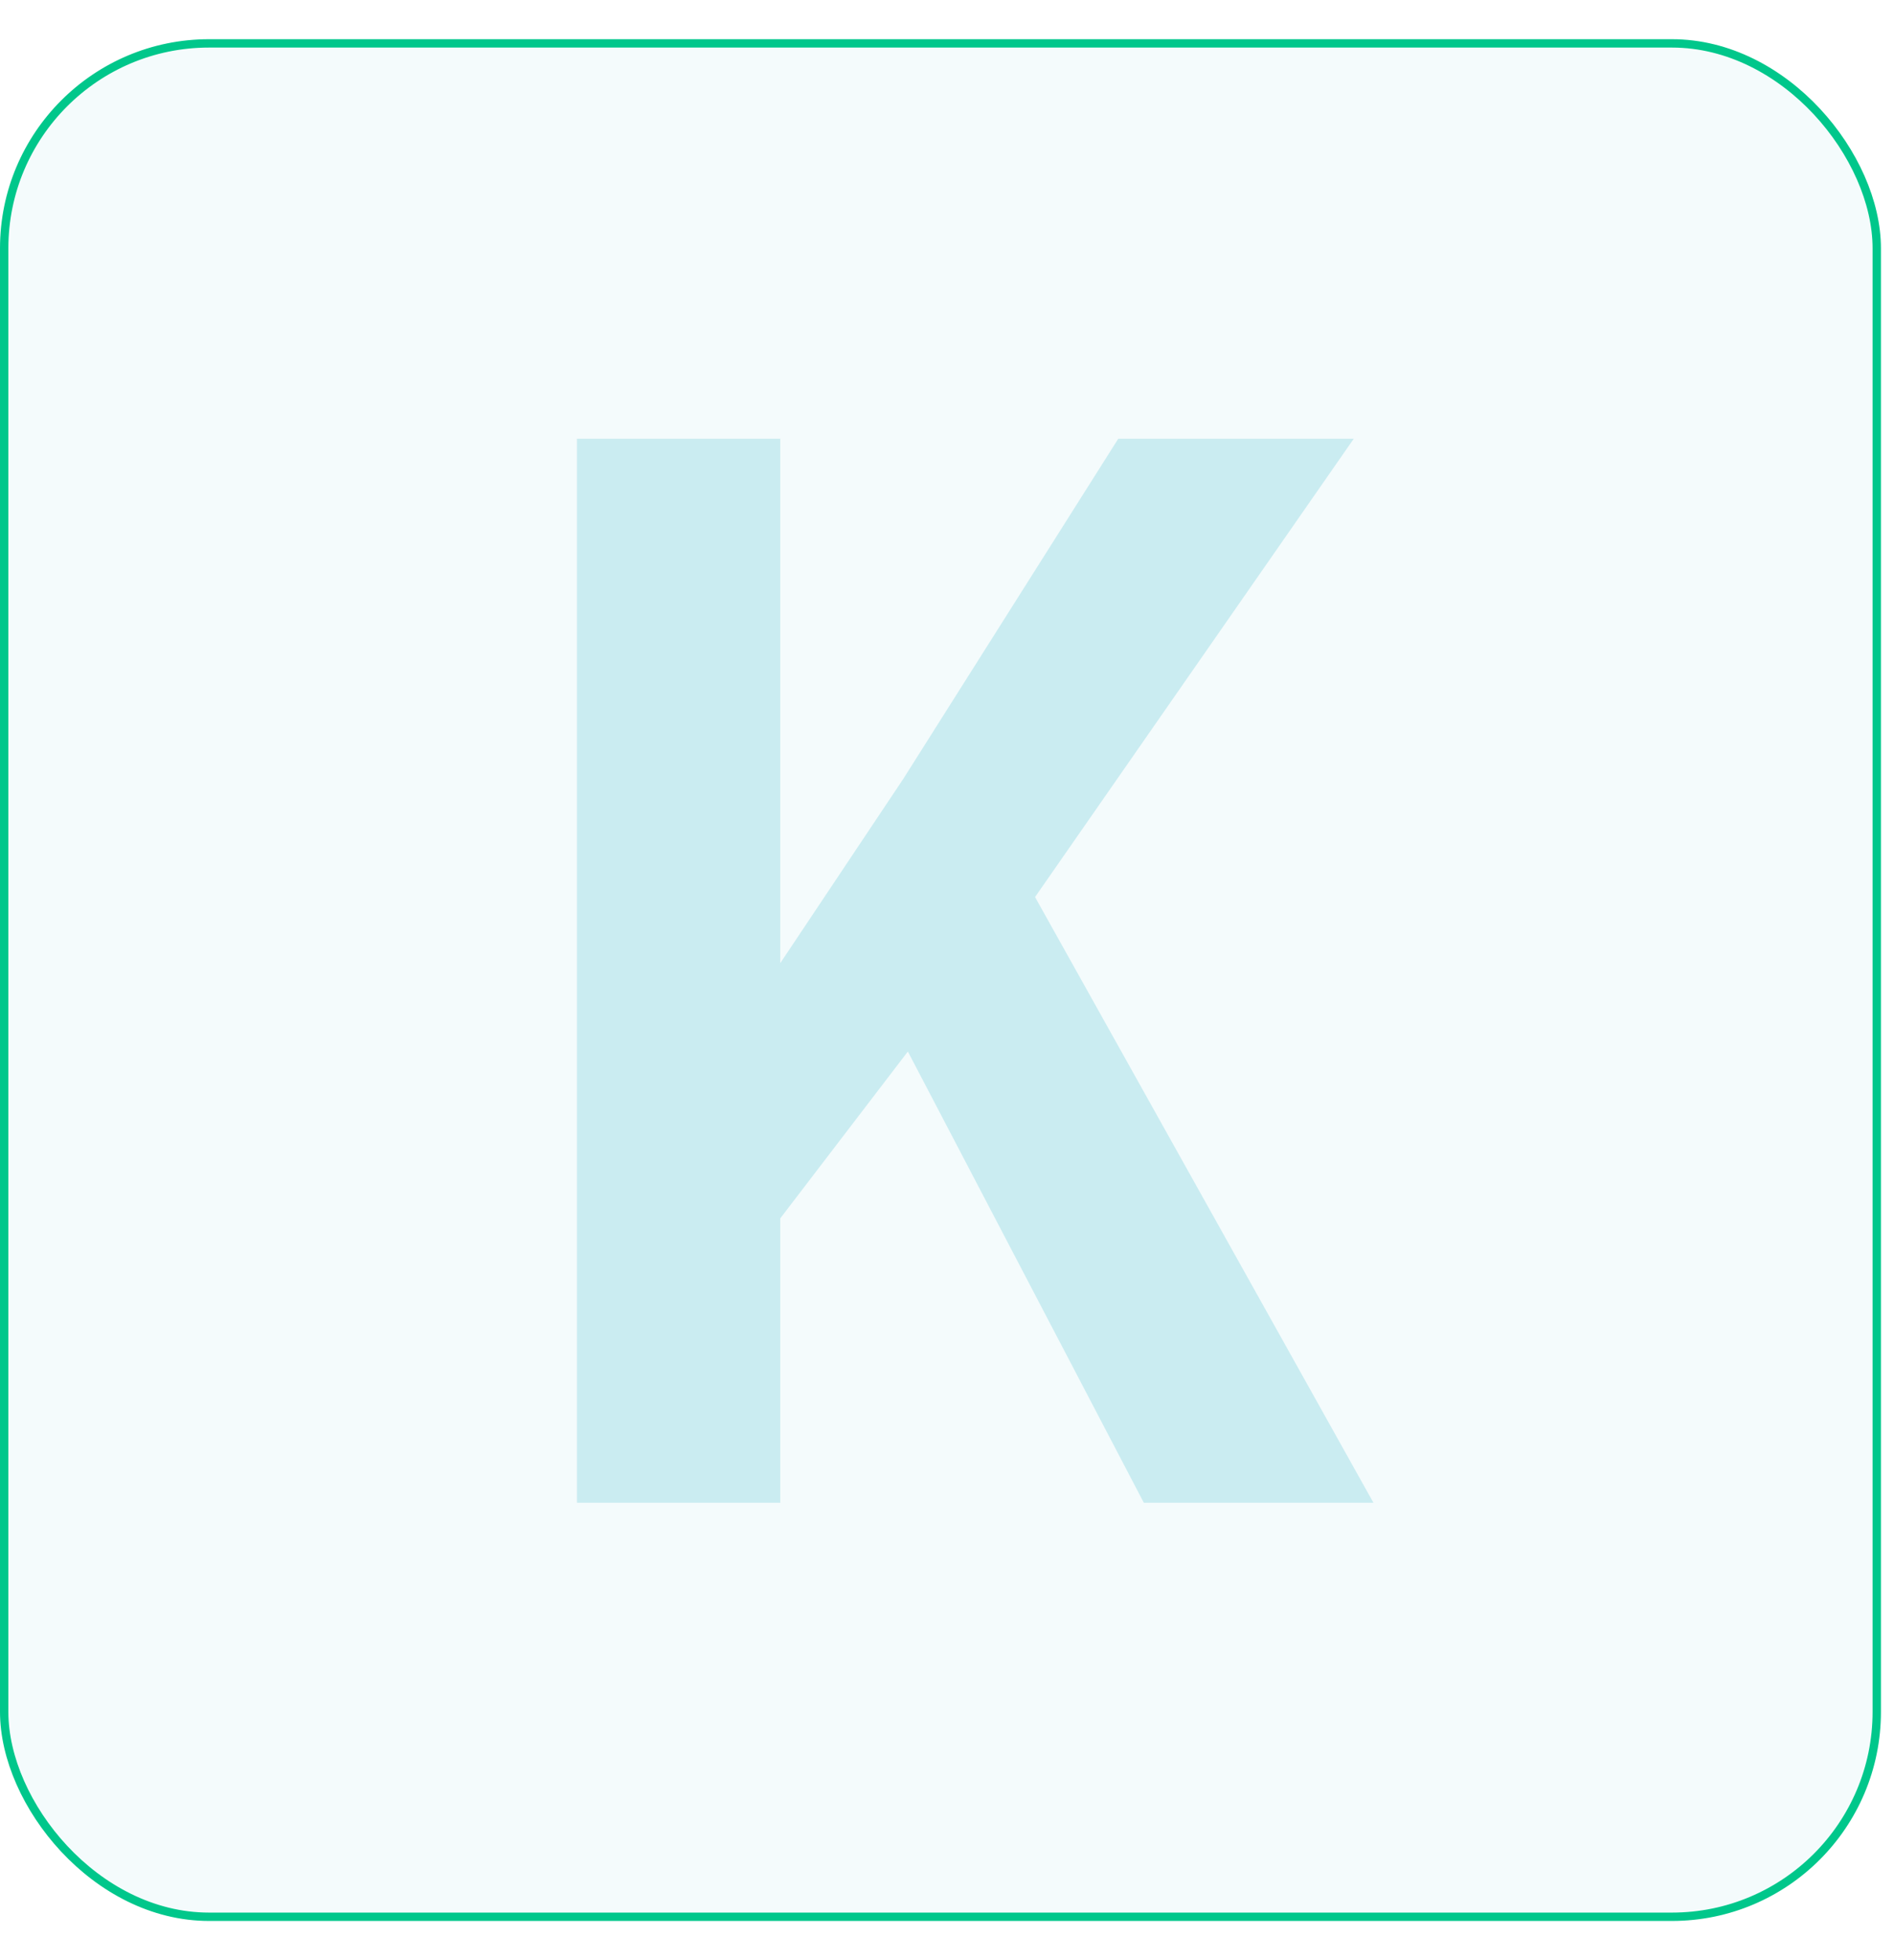 <svg width="29" height="30" viewBox="0 0 29 30" fill="none" xmlns="http://www.w3.org/2000/svg">
<rect x="0.064" y="0.664" width="28.672" height="28.672" rx="3.136" fill="#CAECF1" fill-opacity="0.2"/>
<rect x="0.064" y="0.664" width="28.672" height="28.672" rx="3.136" stroke="#00C78B" stroke-width="0.128"/>
<path d="M11.667 19.013L11.555 15.328L13.829 11.923L17.122 6.715H20.728L15.554 14.152L14.546 15.25L11.667 19.013ZM8.834 23V6.715H11.947V23H8.834ZM17.514 23L13.09 14.544L15.352 12.842L21.03 23H17.514Z" fill="#CAECF1"/>
</svg>
